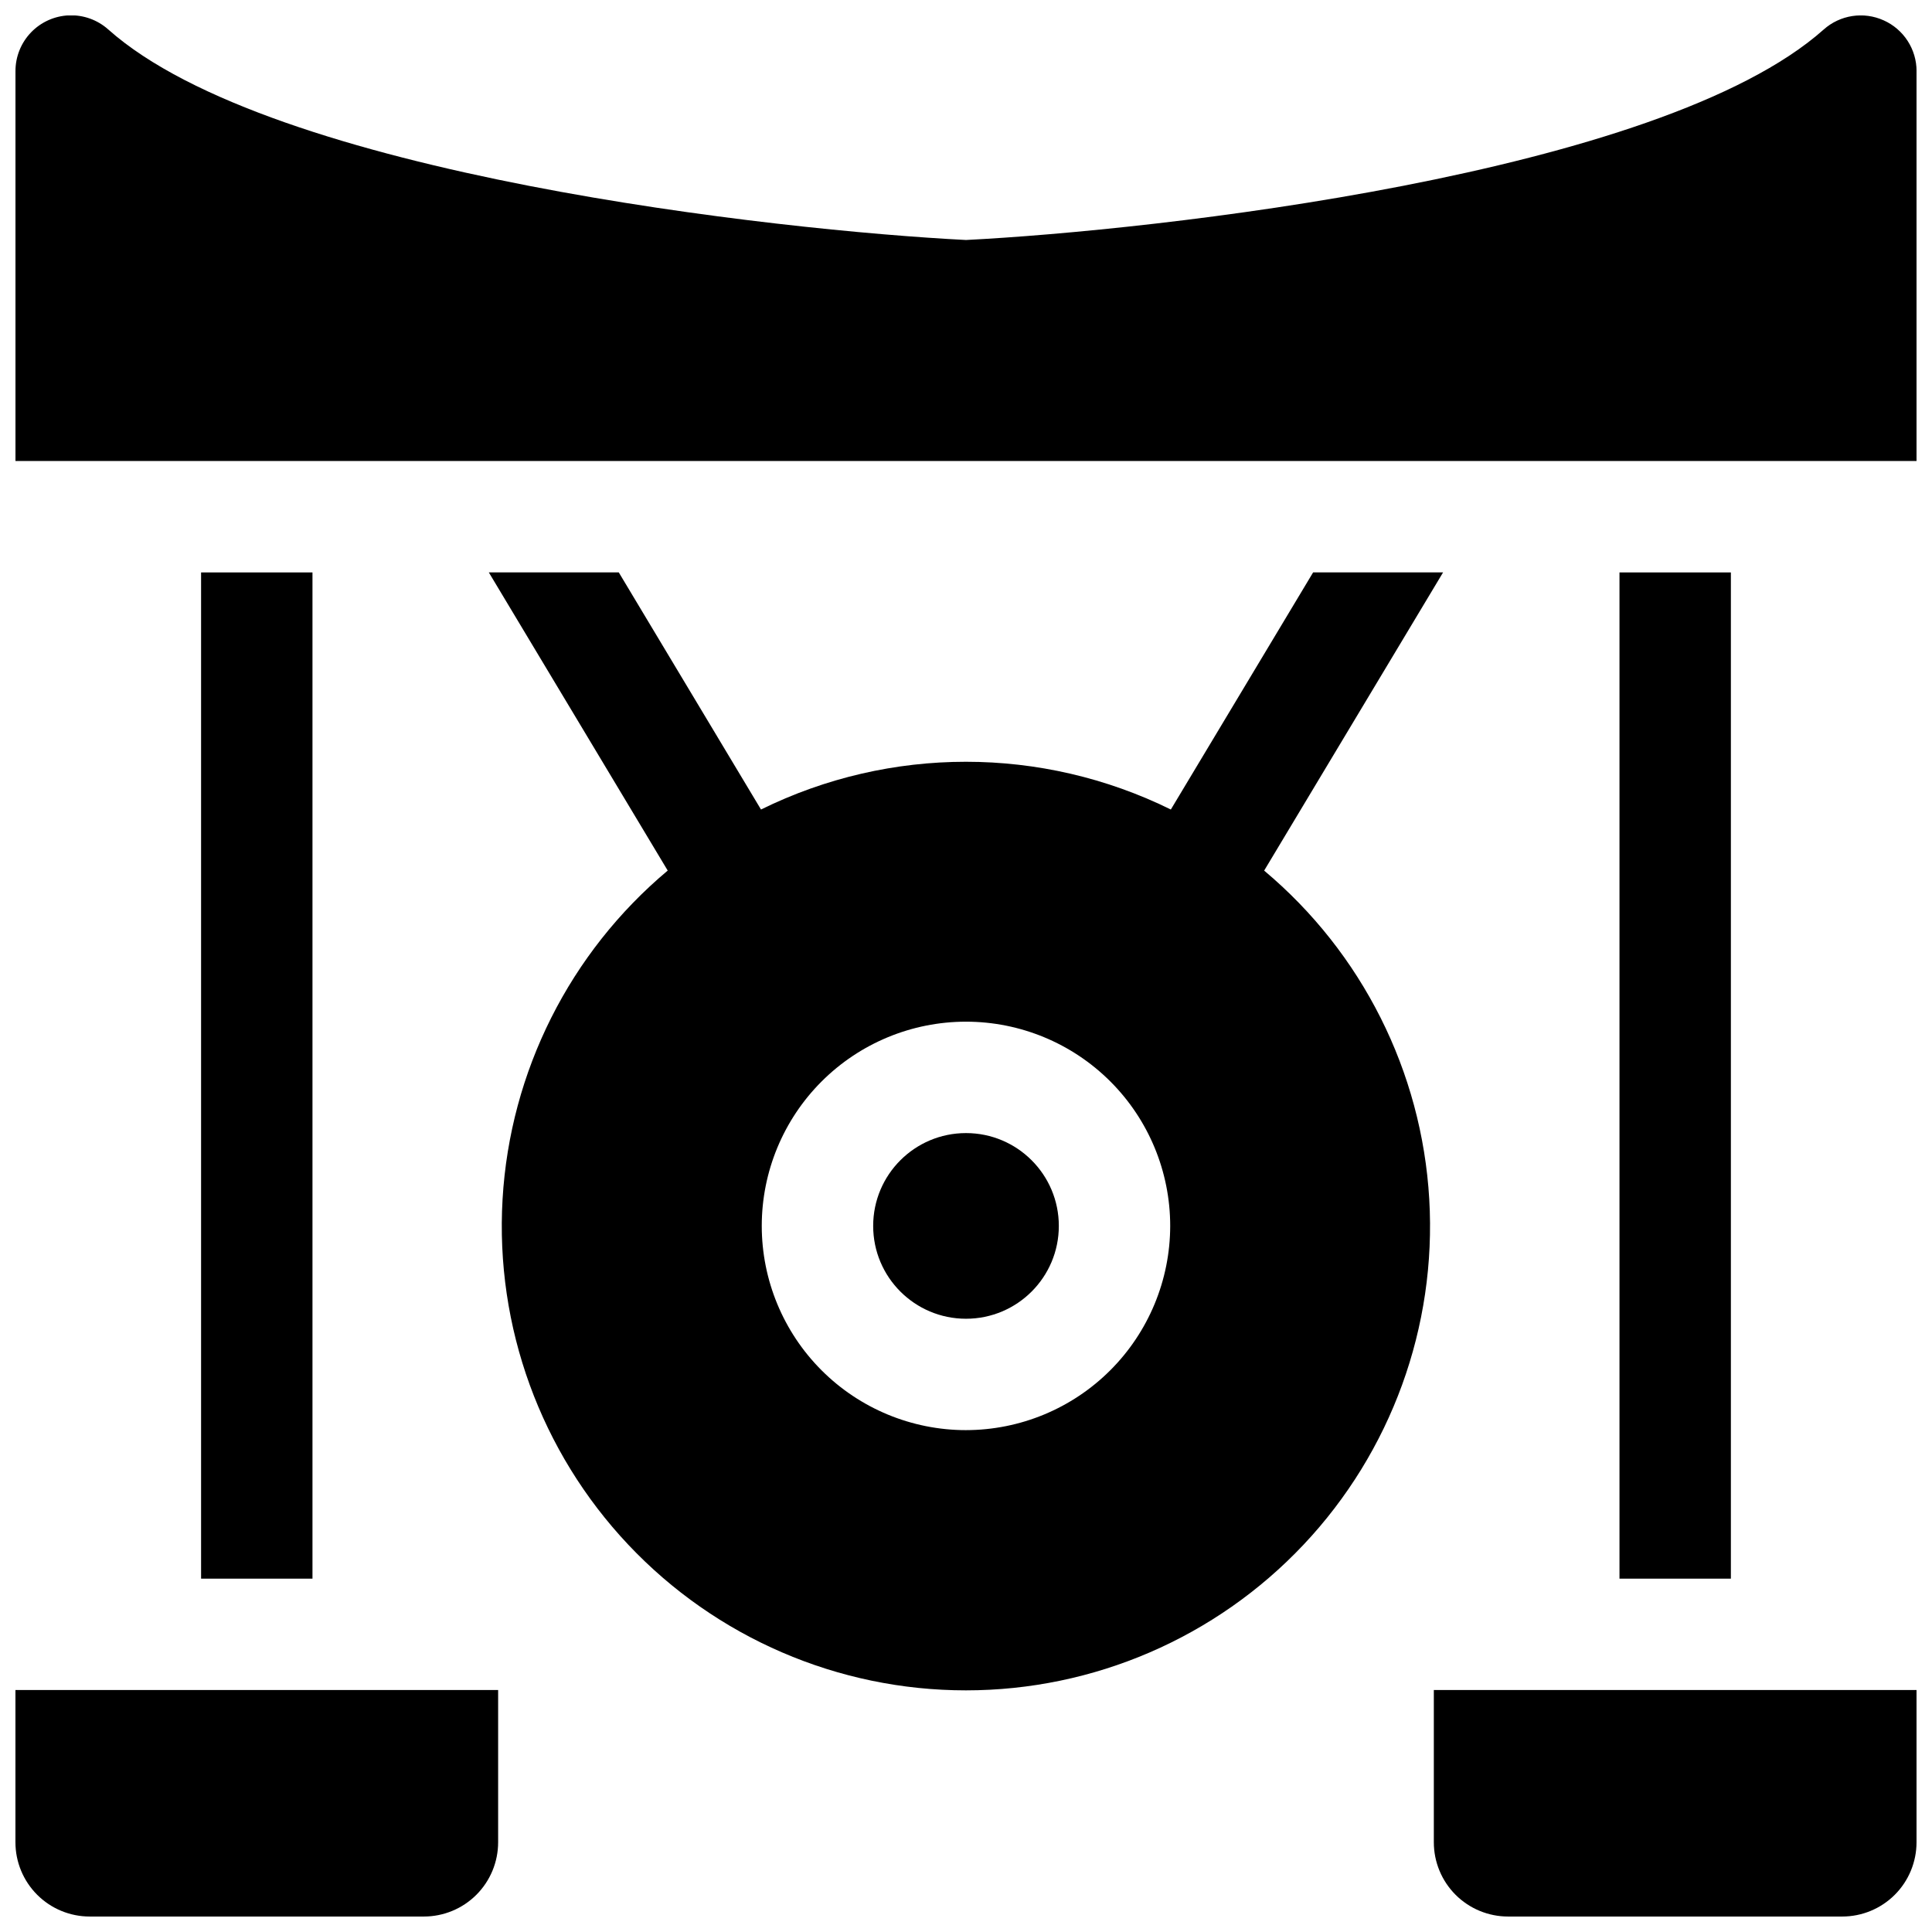 <?xml version="1.0" encoding="UTF-8"?>
<!-- Uploaded to: SVG Repo, www.svgrepo.com, Generator: SVG Repo Mixer Tools -->
<svg width="800px" height="800px" version="1.1" viewBox="144 144 512 512" xmlns="http://www.w3.org/2000/svg">
 <defs>
  <clipPath id="c">
   <path d="m148.09 148.09h503.81v118.91h-503.81z"/>
  </clipPath>
  <clipPath id="b">
   <path d="m523 591h128.9v60.902h-128.9z"/>
  </clipPath>
  <clipPath id="a">
   <path d="m148.09 591h128.91v60.902h-128.91z"/>
  </clipPath>
 </defs>
 <path d="m424.6 468.88c0 13.586-11.012 24.602-24.598 24.602s-24.602-11.016-24.602-24.602c0-13.586 11.016-24.602 24.602-24.602s24.598 11.016 24.598 24.602"/>
 <path d="m479.02 374.71 47.41-79.016h-34.441l-37.707 62.84v-0.004c-34.238-16.871-74.375-16.871-108.61 0l-37.688-62.836h-34.441l47.41 79.016c-25.953 21.758-41.785 53.258-43.766 87.07-1.977 33.809 10.074 66.941 33.312 91.578 23.238 24.641 55.609 38.605 89.48 38.605 33.867 0 66.238-13.965 89.477-38.605 23.238-24.637 35.289-57.77 33.312-91.578-1.98-33.812-17.812-65.312-43.766-87.07zm-79.023 148.29c-14.355 0-28.121-5.703-38.27-15.852-10.148-10.152-15.852-23.918-15.852-38.27 0-14.355 5.703-28.121 15.852-38.27 10.148-10.148 23.914-15.852 38.27-15.852 14.352 0 28.117 5.703 38.266 15.852 10.152 10.148 15.852 23.914 15.852 38.27-0.016 14.348-5.723 28.105-15.867 38.25-10.145 10.148-23.902 15.855-38.25 15.871z"/>
 <g clip-path="url(#c)">
  <path d="m643.18 149.39c-2.598-1.176-5.481-1.566-8.301-1.137-2.816 0.43-5.449 1.668-7.578 3.566-43.297 38.582-178.05 53.281-227.3 55.781-49.262-2.5-183.96-17.199-227.3-55.781-2.852-2.551-6.578-3.894-10.398-3.75s-7.438 1.766-10.086 4.523c-2.648 2.758-4.125 6.434-4.117 10.258v103.32h503.81v-103.32c0-2.848-0.824-5.633-2.371-8.02-1.547-2.387-3.75-4.277-6.348-5.441z"/>
 </g>
 <g clip-path="url(#b)">
  <path d="m523.98 632.22c0 5.219 2.07 10.227 5.762 13.918 3.691 3.688 8.699 5.762 13.918 5.762h88.559c5.219 0 10.227-2.074 13.918-5.762 3.688-3.691 5.762-8.699 5.762-13.918v-40.344h-127.92z"/>
 </g>
 <path d="m573.18 295.7h29.52v266.66h-29.52z"/>
 <g clip-path="url(#a)">
  <path d="m148.09 632.22c0 5.219 2.074 10.227 5.766 13.918 3.688 3.688 8.695 5.762 13.914 5.762h88.562c5.219 0 10.223-2.074 13.914-5.762 3.691-3.691 5.766-8.699 5.766-13.918v-40.344h-127.92z"/>
 </g>
 <path d="m197.29 295.7h29.52v266.66h-29.52z"/>
</svg>